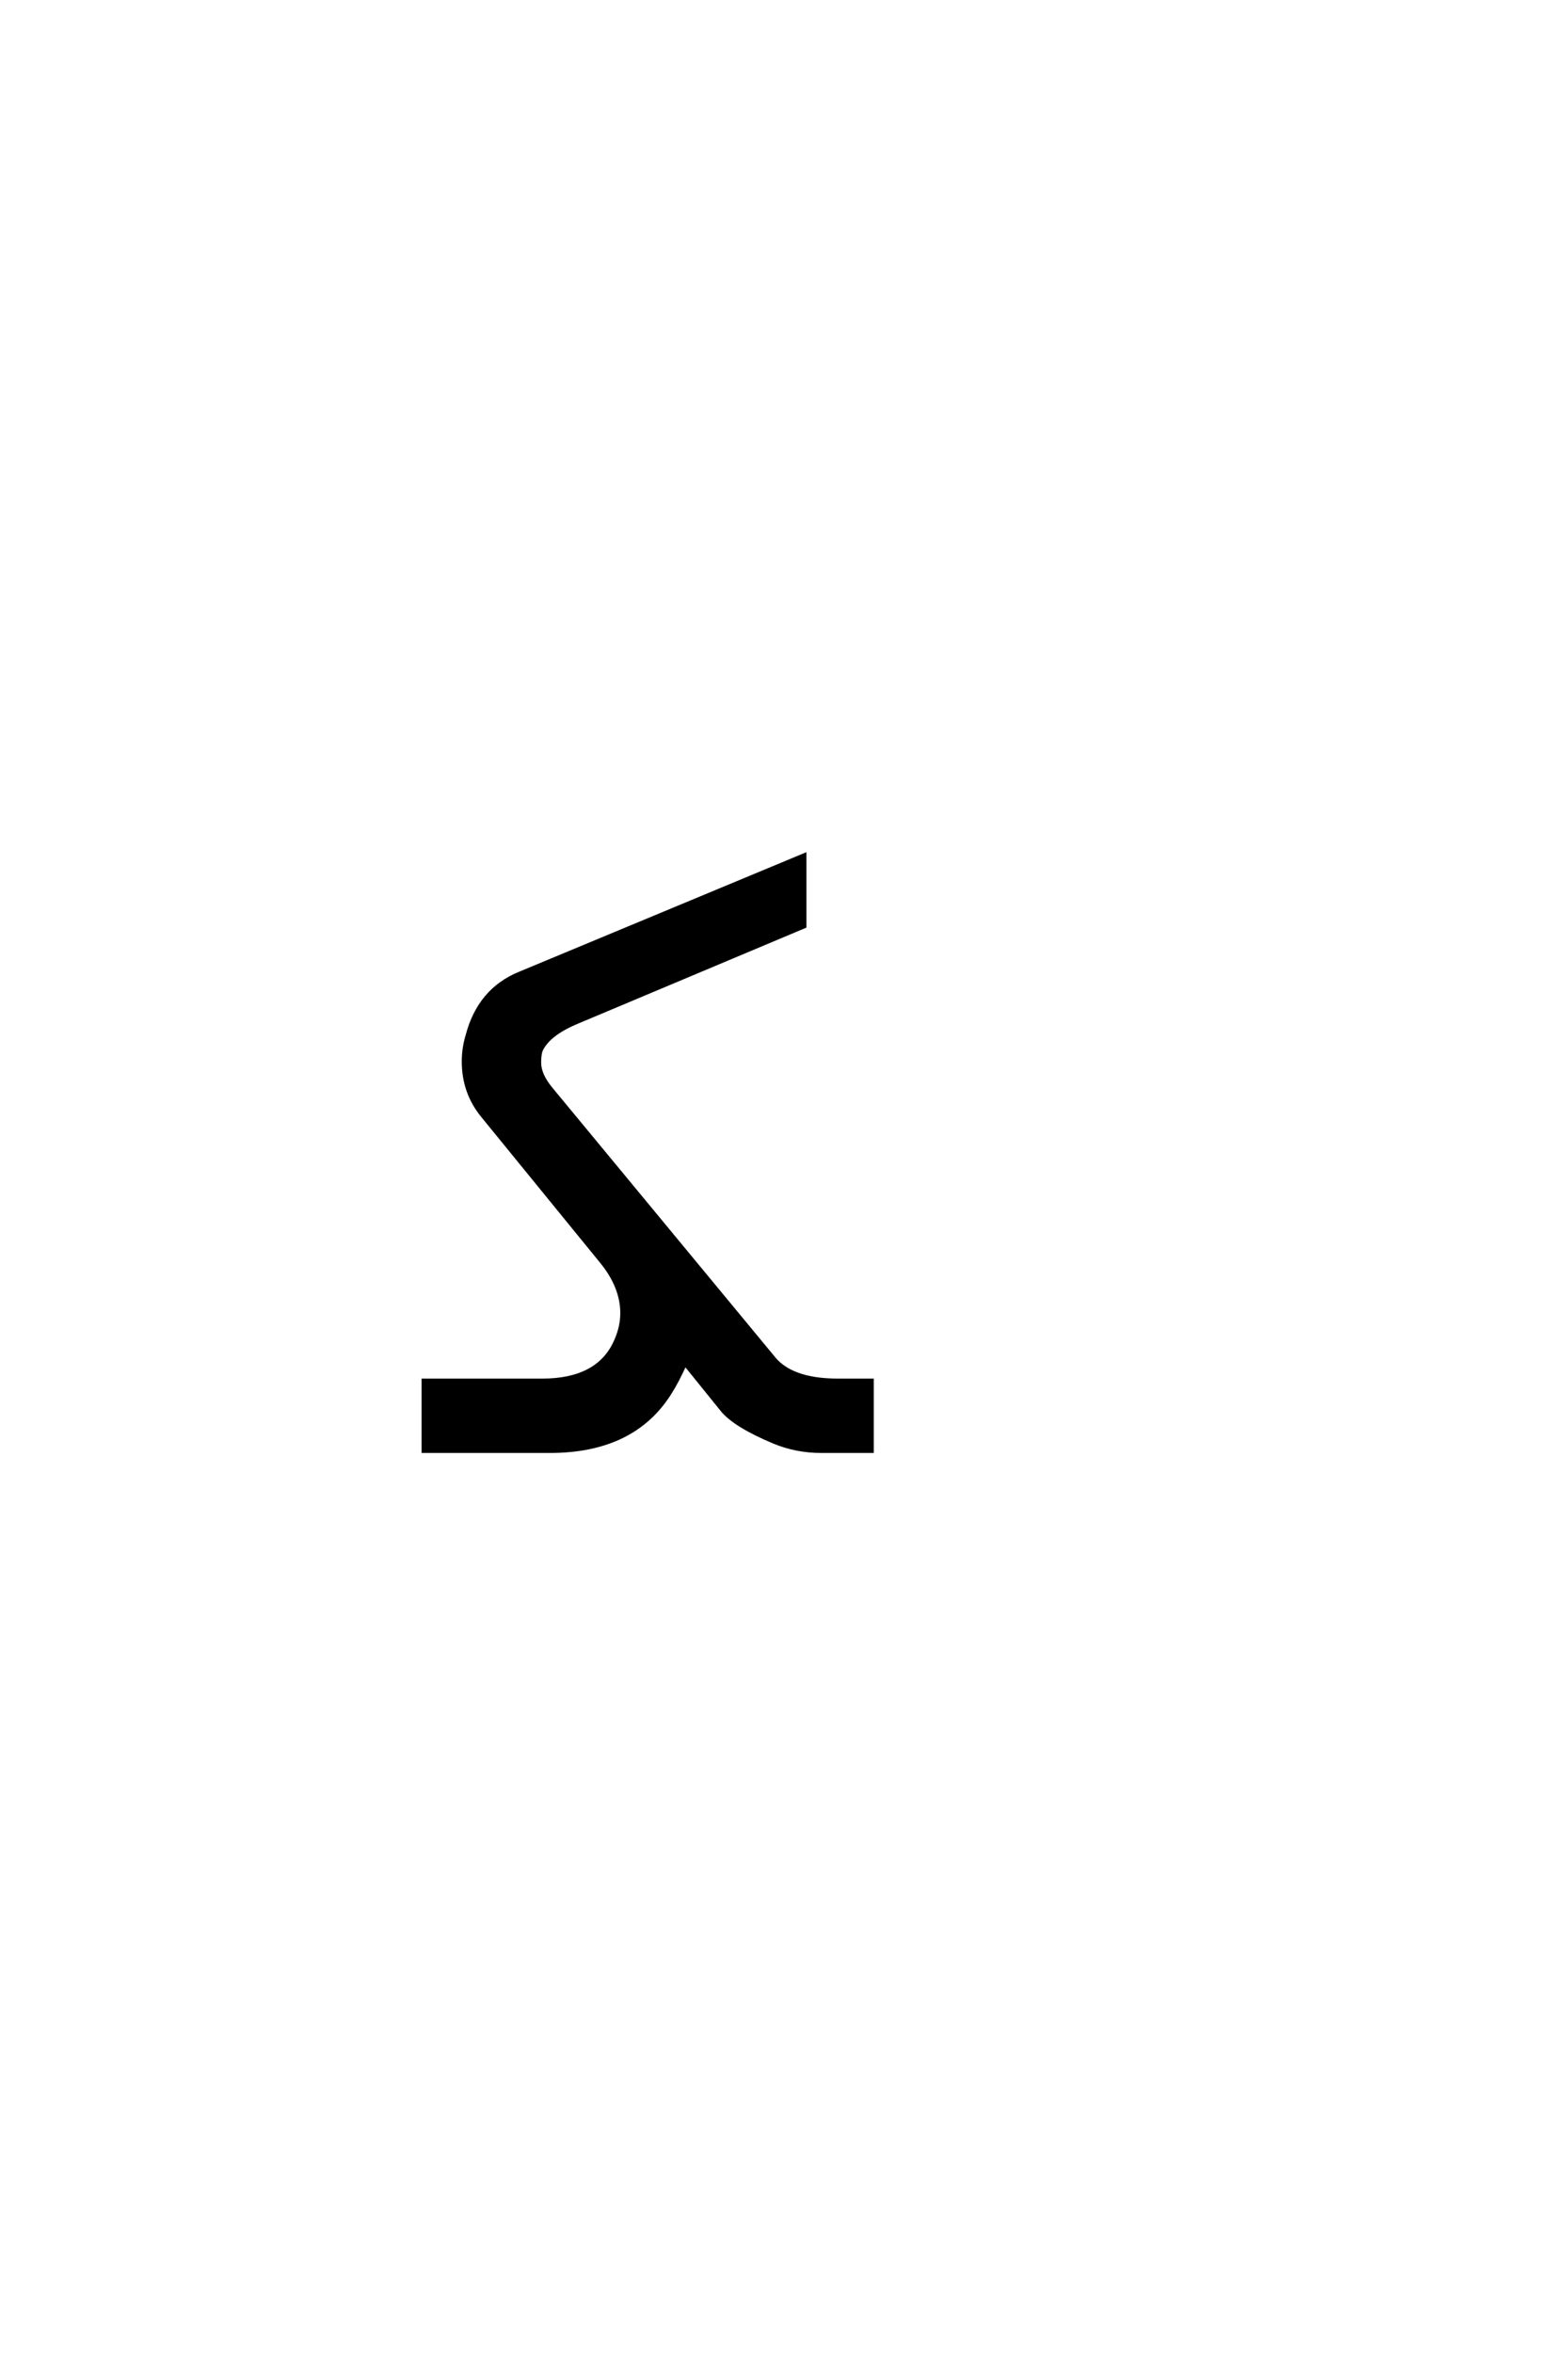 <?xml version='1.0' encoding='UTF-8'?>
<!DOCTYPE svg PUBLIC "-//W3C//DTD SVG 1.0//EN"
"http://www.w3.org/TR/2001/REC-SVG-20010904/DTD/svg10.dtd">

<svg xmlns='http://www.w3.org/2000/svg' version='1.0' width='40.0' height='60.0'>

 <g transform='scale(0.1 -0.1) translate(110.0 -370.0)'>
  <path d='M30.281 0
L-1.953 0
L-1.953 17.969
L28.328 17.969
Q42.781 17.969 47.172 28.125
Q48.734 31.641 48.734 35.156
Q48.734 41.891 43.453 48.344
L13.188 85.453
Q8.297 91.406 8.297 99.312
Q8.297 102.734 9.281 105.953
Q12.312 117.484 22.469 121.688
L95.219 151.953
L95.219 133.797
L37.109 109.375
Q30.172 106.453 28.125 102.547
Q27.547 101.469 27.547 99.031
Q27.547 95.906 30.562 92.281
L87.5 23.438
Q89.656 20.906 93.359 19.531
Q97.562 17.969 103.812 17.969
L112.406 17.969
L112.406 0
L99.516 0
Q93.172 0 87.5 2.344
Q77.438 6.547 74.219 10.547
L64.75 22.266
Q62.703 17.781 61.031 15.141
Q51.766 0 30.281 0
' style='fill: #000000; stroke: #000000'/>
 </g>
</svg>
